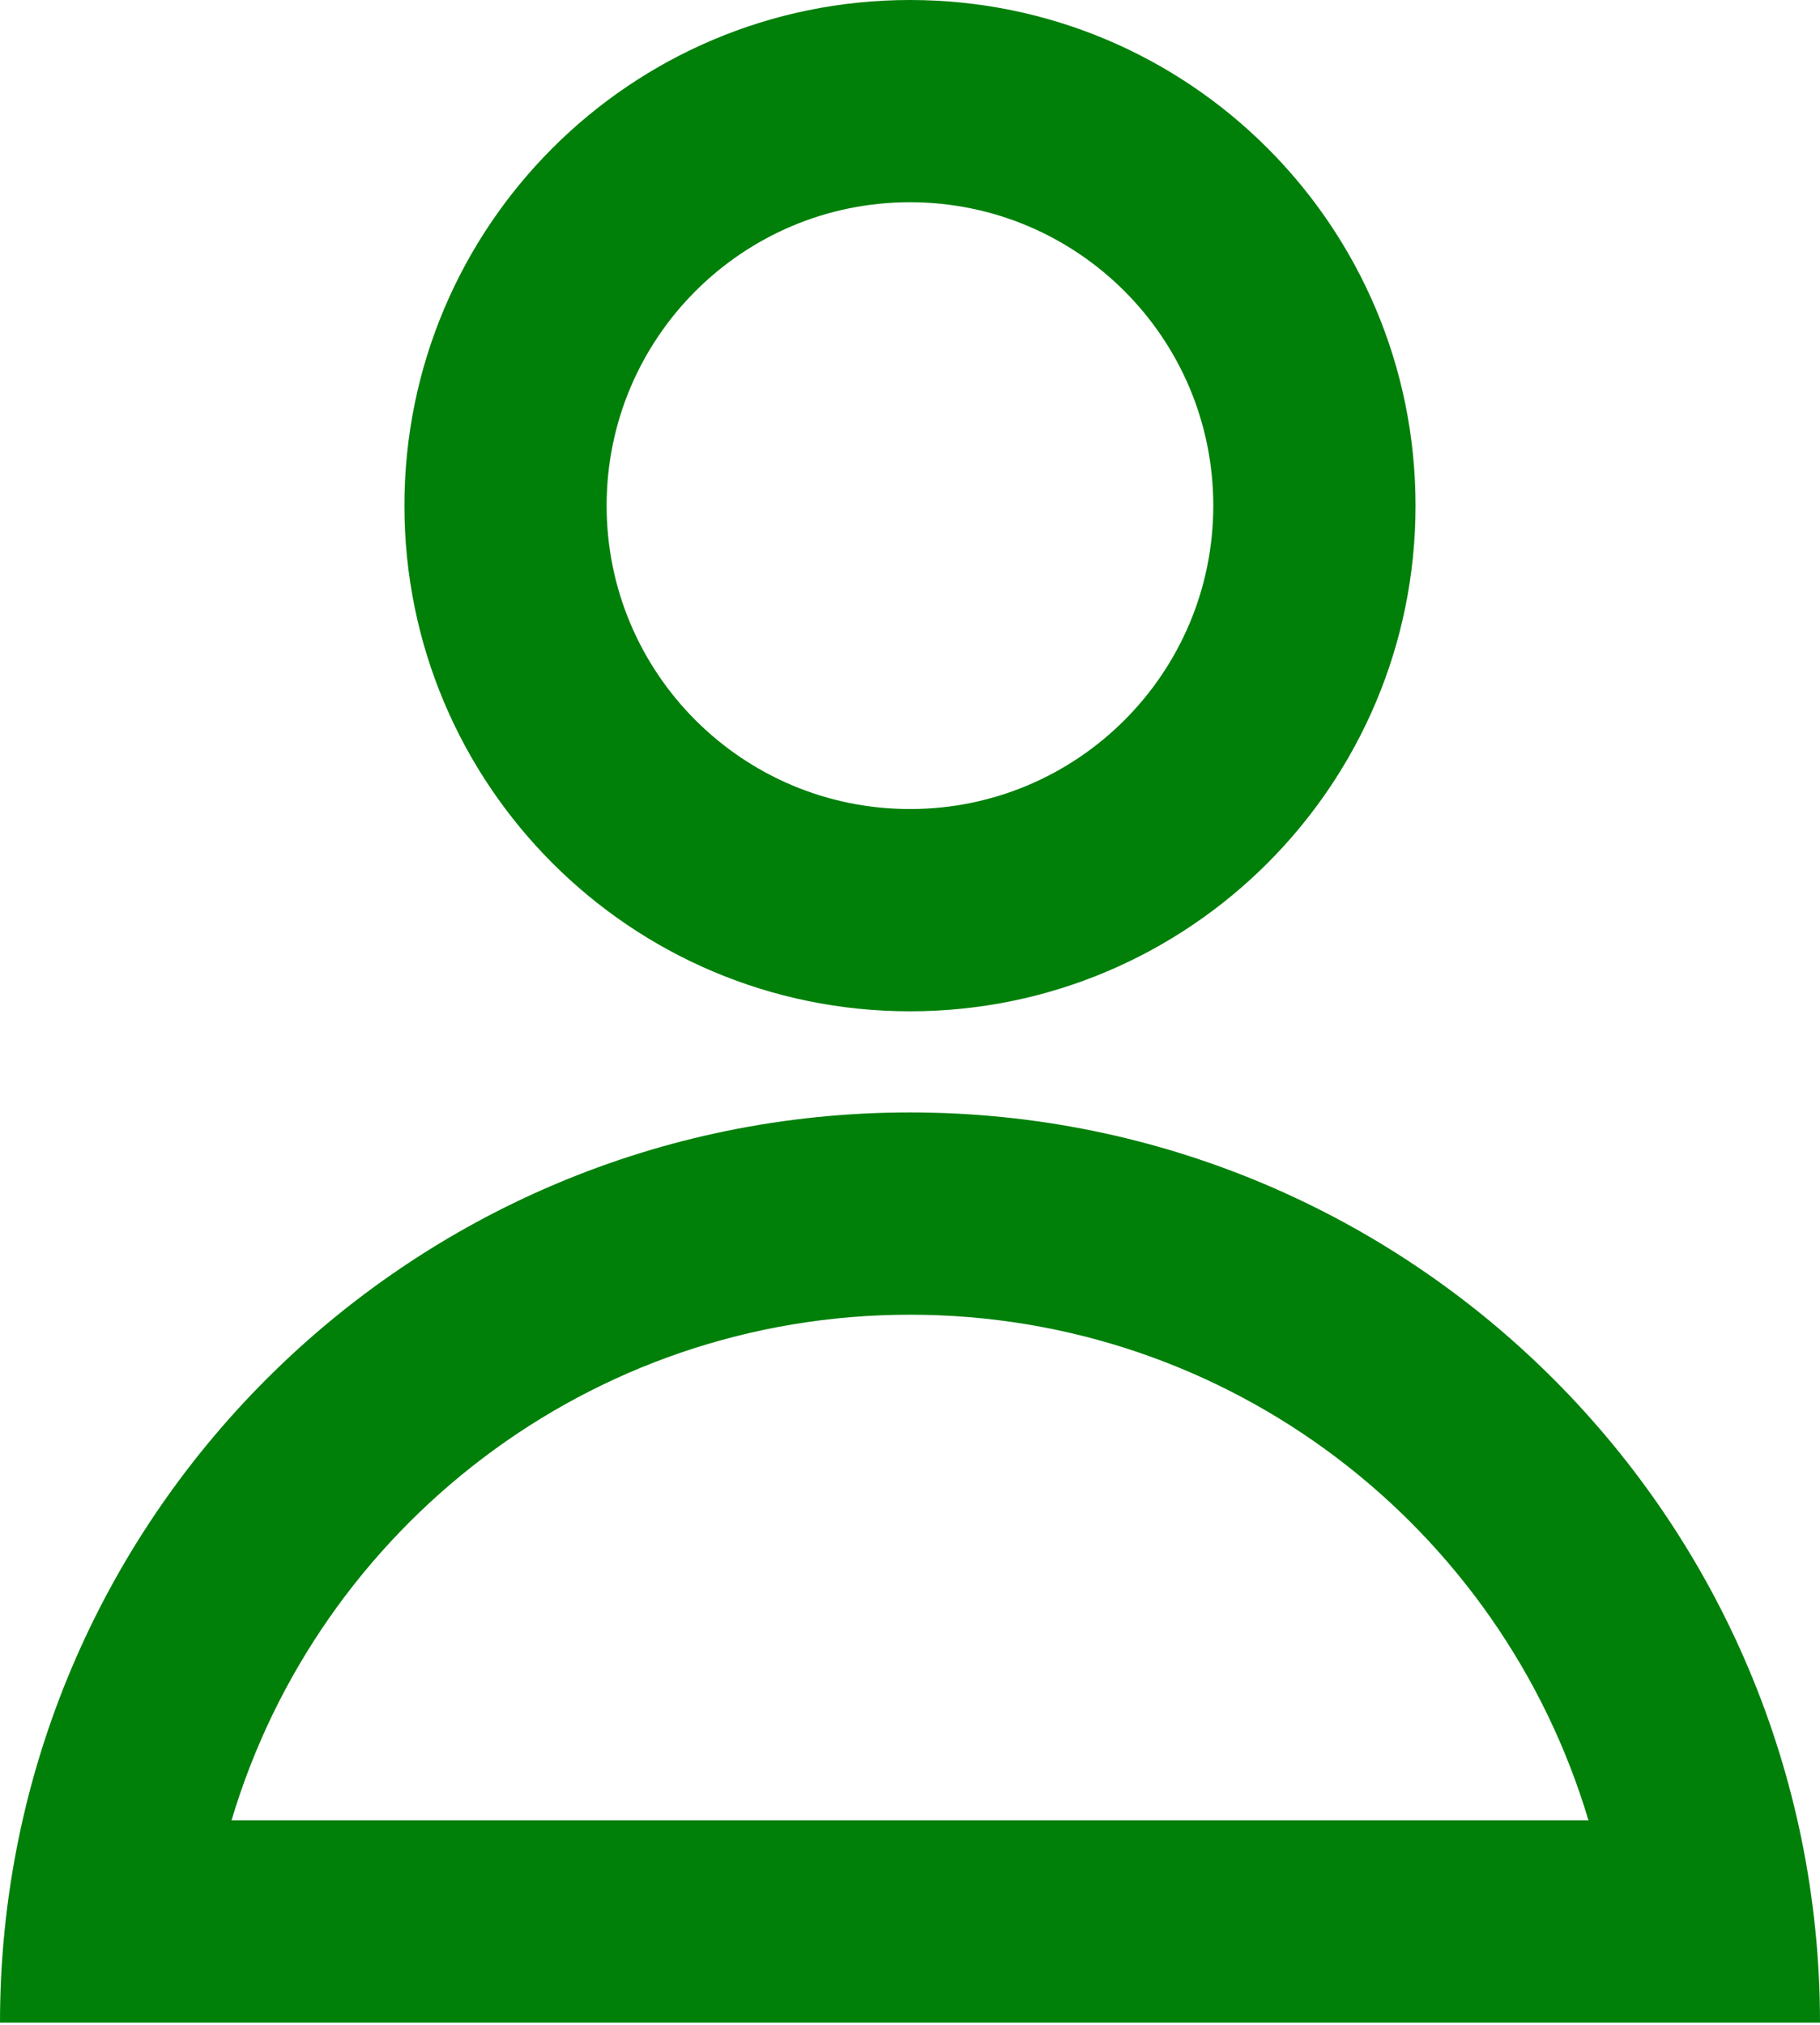 <?xml version="1.0" encoding="UTF-8"?> <svg xmlns="http://www.w3.org/2000/svg" width="560" height="623" viewBox="0 0 560 623" fill="none"> <path fill-rule="evenodd" clip-rule="evenodd" d="M279.986 311.107C365.903 311.107 435.546 241.461 435.546 155.547C435.546 69.635 365.906 0 279.986 0C194.079 0 124.439 69.64 124.439 155.547C124.439 241.459 194.085 311.107 279.986 311.107ZM279.986 248.883C331.538 248.883 373.319 207.096 373.319 155.549C373.319 104.003 331.538 62.216 279.986 62.216C228.445 62.216 186.653 104.003 186.653 155.549C186.653 207.096 228.445 248.883 279.986 248.883Z" fill="#008009"></path> <path fill-rule="evenodd" clip-rule="evenodd" d="M0 622.213C0 467.573 125.36 342.213 280 342.213C434.64 342.213 560 467.573 560 622.213H0ZM280 404.44C181.349 404.44 98.013 470.039 71.24 560H488.76C461.989 470.041 378.656 404.44 280 404.44Z" fill="#008009"></path> </svg> 